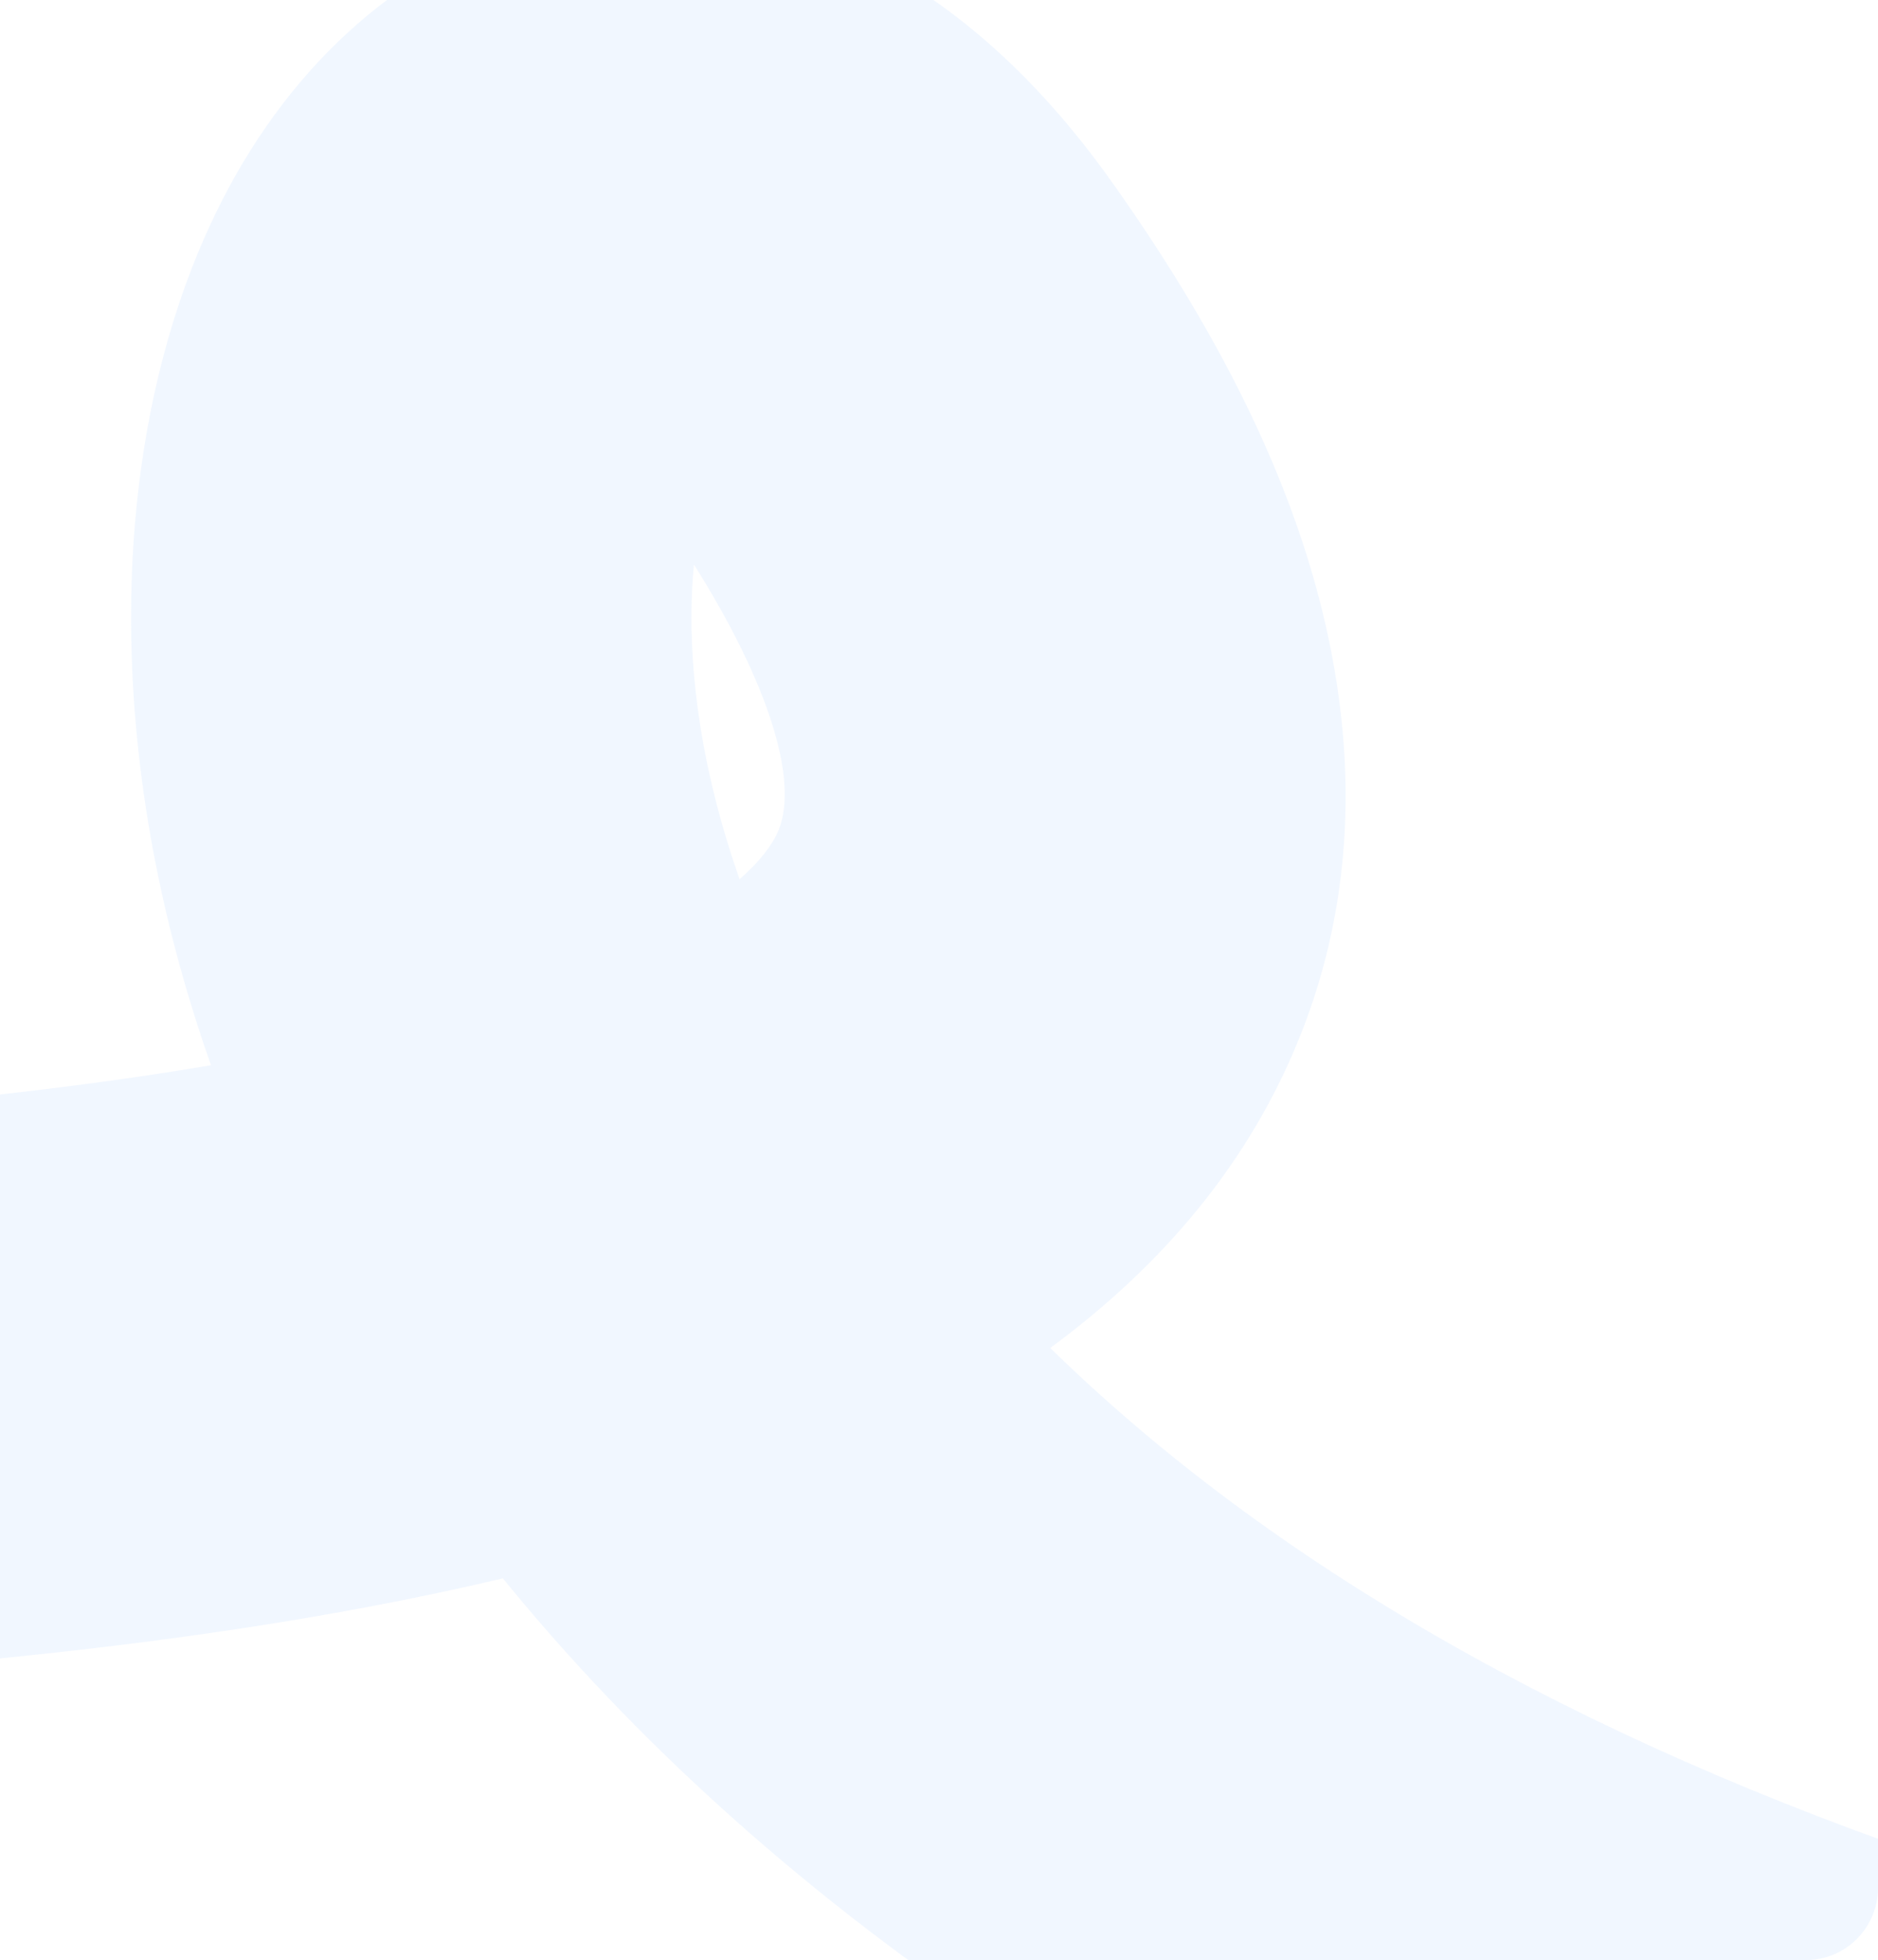 <svg xmlns="http://www.w3.org/2000/svg" xmlns:xlink="http://www.w3.org/1999/xlink" viewBox="0 0 624 651">
  <defs>
    <clipPath id="clip-path">
      <rect id="Rectangle_1830" data-name="Rectangle 1830" width="624" height="651" rx="24" transform="translate(56 849)" fill="#e8f1ff"/>
    </clipPath>
  </defs>
  <g id="Groupe_de_masques_5" data-name="Groupe de masques 5" transform="translate(-56 -849)" opacity="0.8" clip-path="url(#clip-path)">
    <path id="Tracé_4077" data-name="Tracé 4077" d="M1421,1603.7c-71.642-74.024-129.99-151.023-173.423-228.859-39.908-71.52-67.616-144.339-82.353-216.429q-.451-2.2-.885-4.407-20.858-5.45-43.025-12.33c-122.806-38.1-253.789-102.938-341.63-148.4l85.534-165.516c77.121,39.912,189.512,95.746,293.415,130.21,7.98-52.86,23.718-101.526,46.836-144.786,23.21-43.432,53.25-79.433,86.873-104.11,42.41-31.127,90.3-43.781,134.844-35.634,38.311,7.007,72.445,29.239,96.112,62.6,19.452,27.42,32.027,62.158,37.375,103.248,8.549,65.691,6.051,120.666-7.638,168.065-15.3,52.981-44.147,94.641-85.735,123.823-29.965,21.027-65.589,34.59-106.392,40.569q1.31,4.124,2.715,8.3c32.98,98.13,97.285,197.049,191.129,294.011Zm-42.6-717.333c-10.51,15.888-23.9,42.061-32.188,80.532-1.254,5.822-2.427,12.121-3.448,18.891,6.719-1.567,12.908-3.863,17.64-7.183C1375.379,968.094,1381.882,933.628,1378.4,886.363Z" transform="matrix(0.883, -0.469, 0.469, 0.883, -1346.26, 900.299)" fill="#b3d0fd" opacity="0.222" style="mix-blend-mode: multiply;isolation: isolate"/>
  </g>
</svg>

